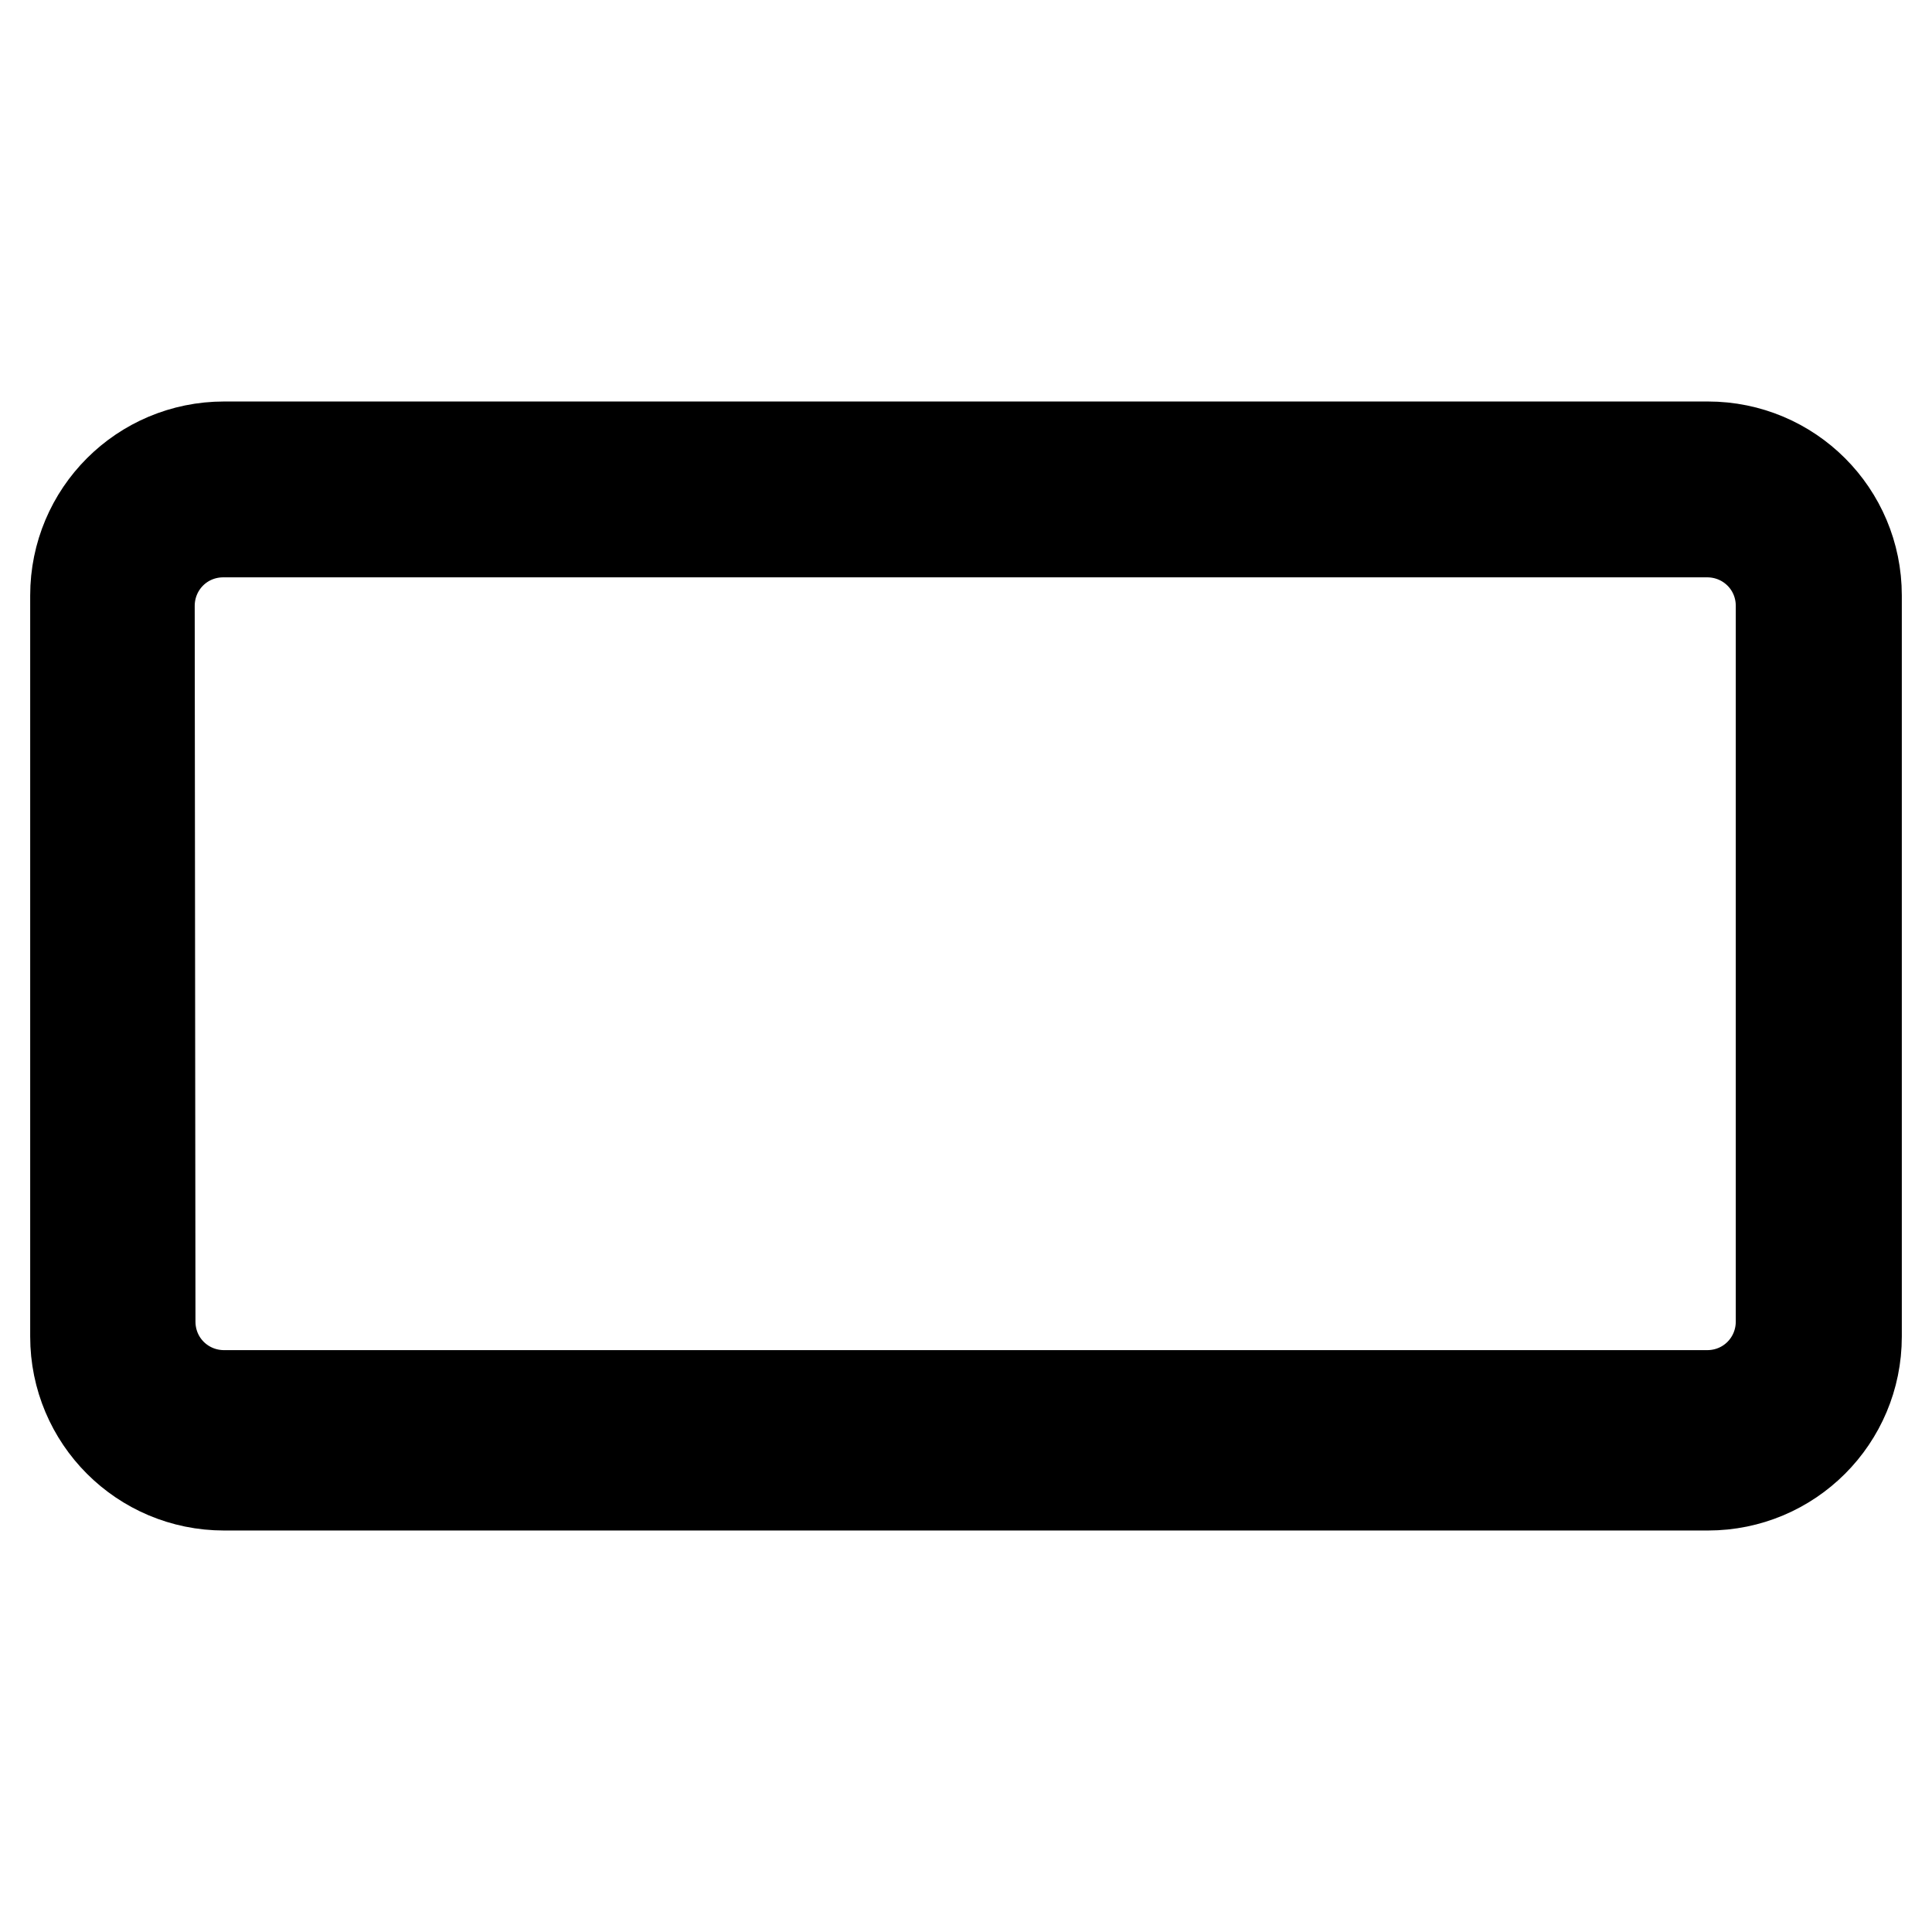 <?xml version="1.0" encoding="utf-8"?>
<!-- Svg Vector Icons : http://www.onlinewebfonts.com/icon -->
<!DOCTYPE svg PUBLIC "-//W3C//DTD SVG 1.1//EN" "http://www.w3.org/Graphics/SVG/1.1/DTD/svg11.dtd">
<svg version="1.1" xmlns="http://www.w3.org/2000/svg" xmlns:xlink="http://www.w3.org/1999/xlink" x="0px" y="0px" viewBox="0 0 256 256" enable-background="new 0 0 256 256" xml:space="preserve">
<g><g><path stroke-width="12" fill-opacity="0" stroke="#000000"  d="M10,78.9c0-10.9,8.8-19.7,19.7-19.7h196.6c10.9,0,19.7,8.8,19.7,19.7v98.2c0,10.9-8.8,19.7-19.7,19.7H29.7c-10.9,0-19.7-8.8-19.7-19.7V78.9z M19.8,80.3c0-5.4,4.3-9.8,9.8-9.8h196.6c5.4,0,9.8,4.3,9.8,9.8v94.8c0,5.4-4.3,9.8-9.8,9.8H29.7c-5.4,0-9.8-4.3-9.8-9.8L19.8,80.3L19.8,80.3z"/></g></g>
</svg>